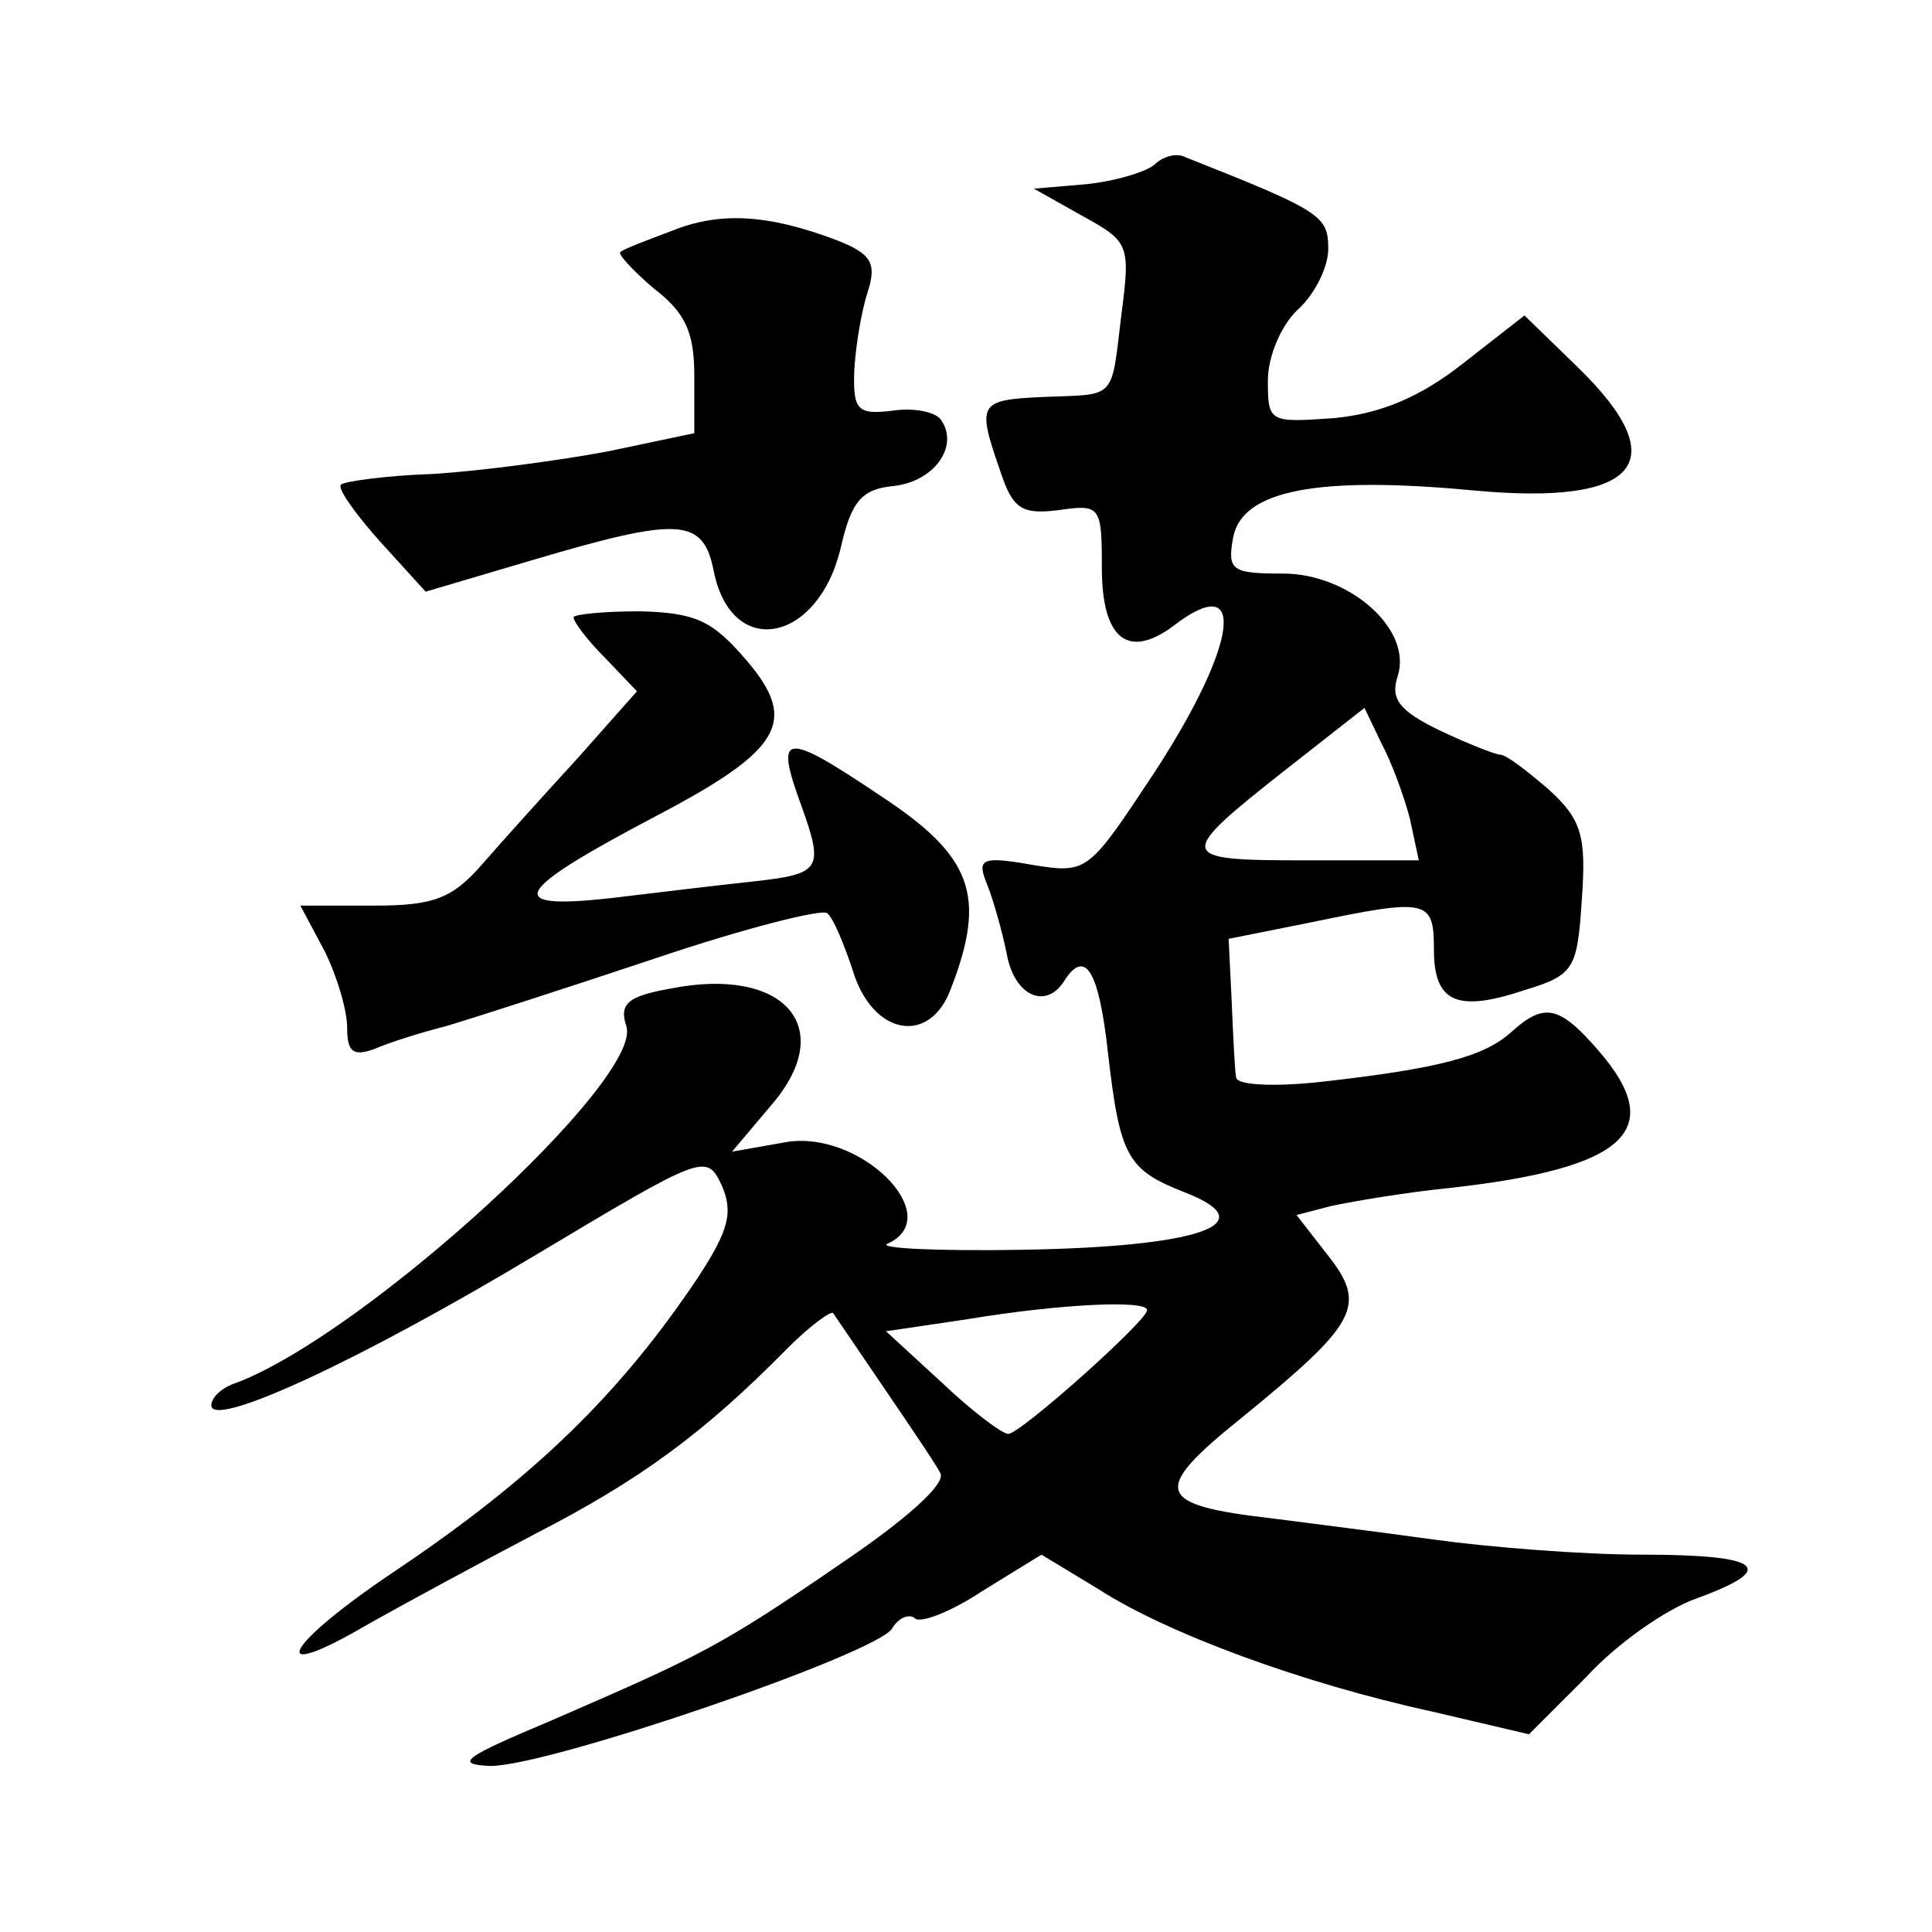 <?xml version="1.0" standalone="no"?>
<!DOCTYPE svg PUBLIC "-//W3C//DTD SVG 20010904//EN"
 "http://www.w3.org/TR/2001/REC-SVG-20010904/DTD/svg10.dtd">
<svg version="1.0" xmlns="http://www.w3.org/2000/svg"
 width="128pt" height="128pt" viewBox="0 0 128 128"
 preserveAspectRatio="xMidYMid meet">
<g transform="translate(0,128) scale(0.1,-0.1)"
fill="#0" stroke="none">
<path d="M765 1171 c-6 -5 -26 -11 -45 -13 l-35 -3 32 -18 c31 -17 32 -19 26 -65
-7 -58 -3 -53 -52 -55 -43 -2 -44 -4 -28 -50 8 -24 14 -28 38 -25 28 4 29 3 29
-38 0 -47 17 -61 47 -39 49 38 44 -10 -11 -95 -45 -68 -45 -69 -82 -63 -34 6 -37
4 -30 -13 4 -10 10 -31 13 -46 5 -28 26 -37 38 -18 14 22 23 7 29 -47 8 -70 13
-78 51 -93 54 -21 9 -36 -107 -38 -57 -1 -97 1 -90 4 40 18 -19 77 -69 67 l-34
-6 27 32 c43 51 7 91 -68 76 -28 -5 -34 -10 -29 -25 11 -35 -172 -203 -258 -236
-10 -3 -17 -10 -17 -15 0 -16 99 30 214 99 112 67 114 68 124 47 8 -18 5 -30 -16
-62 -51 -76 -107 -131 -199 -193 -75 -50 -89 -77 -19 -36 23 13 73 40 111 60 68
35 111 66 167 123 15 15 29 25 30 23 2 -3 17 -25 34 -50 17 -25 34 -50 37 -56 4
-7 -23 -31 -66 -60 -80 -55 -93 -61 -192 -104 -57 -24 -65 -29 -40 -30 39 0 255
74 266 91 4 7 11 10 15 7 3 -4 24 4 45 18 l39 24 38 -23 c45 -29 134 -62 221 -81
l64 -15 38 38 c20 22 53 45 73 52 55 20 43 29 -36 29 -40 0 -102 5 -138 10 -36
5 -84 11 -107 14 -78 9 -81 18 -20 67 76 62 83 74 57 107 l-21 27 23 6 c14 3 49
9 79 12 116 13 144 38 98 91 -26 30 -36 32 -58 12 -18 -16 -47 -24 -128 -33 -29
-3 -53 -2 -54 3 -1 5 -2 28 -3 51 l-2 41 55 11 c77 16 81 15 81 -18 0 -35 15 -42
60 -27 33 10 35 14 38 60 3 42 0 53 -22 73 -14 12 -28 23 -32 23 -3 0 -21 7 -40
16 -27 13 -33 21 -28 36 10 31 -32 68 -76 68 -34 0 -37 2 -33 24 6 31 55 41 160
31 109 -10 133 19 68 82 l-35 34 -41 -32 c-28 -22 -54 -33 -85 -36 -43 -3 -44 -3
-44 25 0 16 9 37 20 47 11 10 20 28 20 40 0 22 -4 25 -95 61 -6 3 -15 0 -20 -5z
m169 -433 l6 -28 -75 0 c-86 0 -87 2 -12 61 l51 40 11 -23 c7 -13 15 -35 19 -50z
m-174 -326 c0 -7 -84 -82 -92 -82 -4 0 -24 15 -44 34 l-37 34 54 8 c60 10 119 13
119 6z M445 1127 c-16 -6 -32 -12 -34 -14 -2 -1 8 -12 22 -24 21 -16 27 -29 27
-58 l0 -38 -57 -12 c-32 -6 -84 -13 -116 -15 -31 -1 -59 -5 -61 -7 -3 -2 9 -19
26 -38 l30 -33 71 21 c98 29 113 28 120 -8 12 -58 69 -47 84 16 7 31 14 39 35 41
27 3 43 26 32 43 -3 6 -18 9 -32 7 -24 -3 -27 0 -26 27 1 17 5 40 9 52 6 19 2 25
-21 34 -45 17 -77 19 -109 6z M380 871 c0 -3 9 -15 21 -27 l21 -22 -39 -44 c-22
-24 -50 -55 -63 -70 -20 -23 -32 -28 -72 -28 l-49 0 16 -30 c8 -16 15 -39 15 -51
0 -16 4 -19 18 -14 9 4 31 11 47 15 17 5 79 25 139 45 59 20 111 33 114 30 4 -3
11 -20 17 -38 13 -43 51 -50 65 -12 24 62 14 88 -47 128 -64 43 -70 42 -52 -7 15
-42 13 -45 -32 -50 -19 -2 -61 -7 -94 -11 -72 -8 -66 4 29 54 84 44 95 63 61 103
-23 27 -34 32 -71 33 -24 0 -44 -2 -44 -4z"/>
</g>
</svg>
